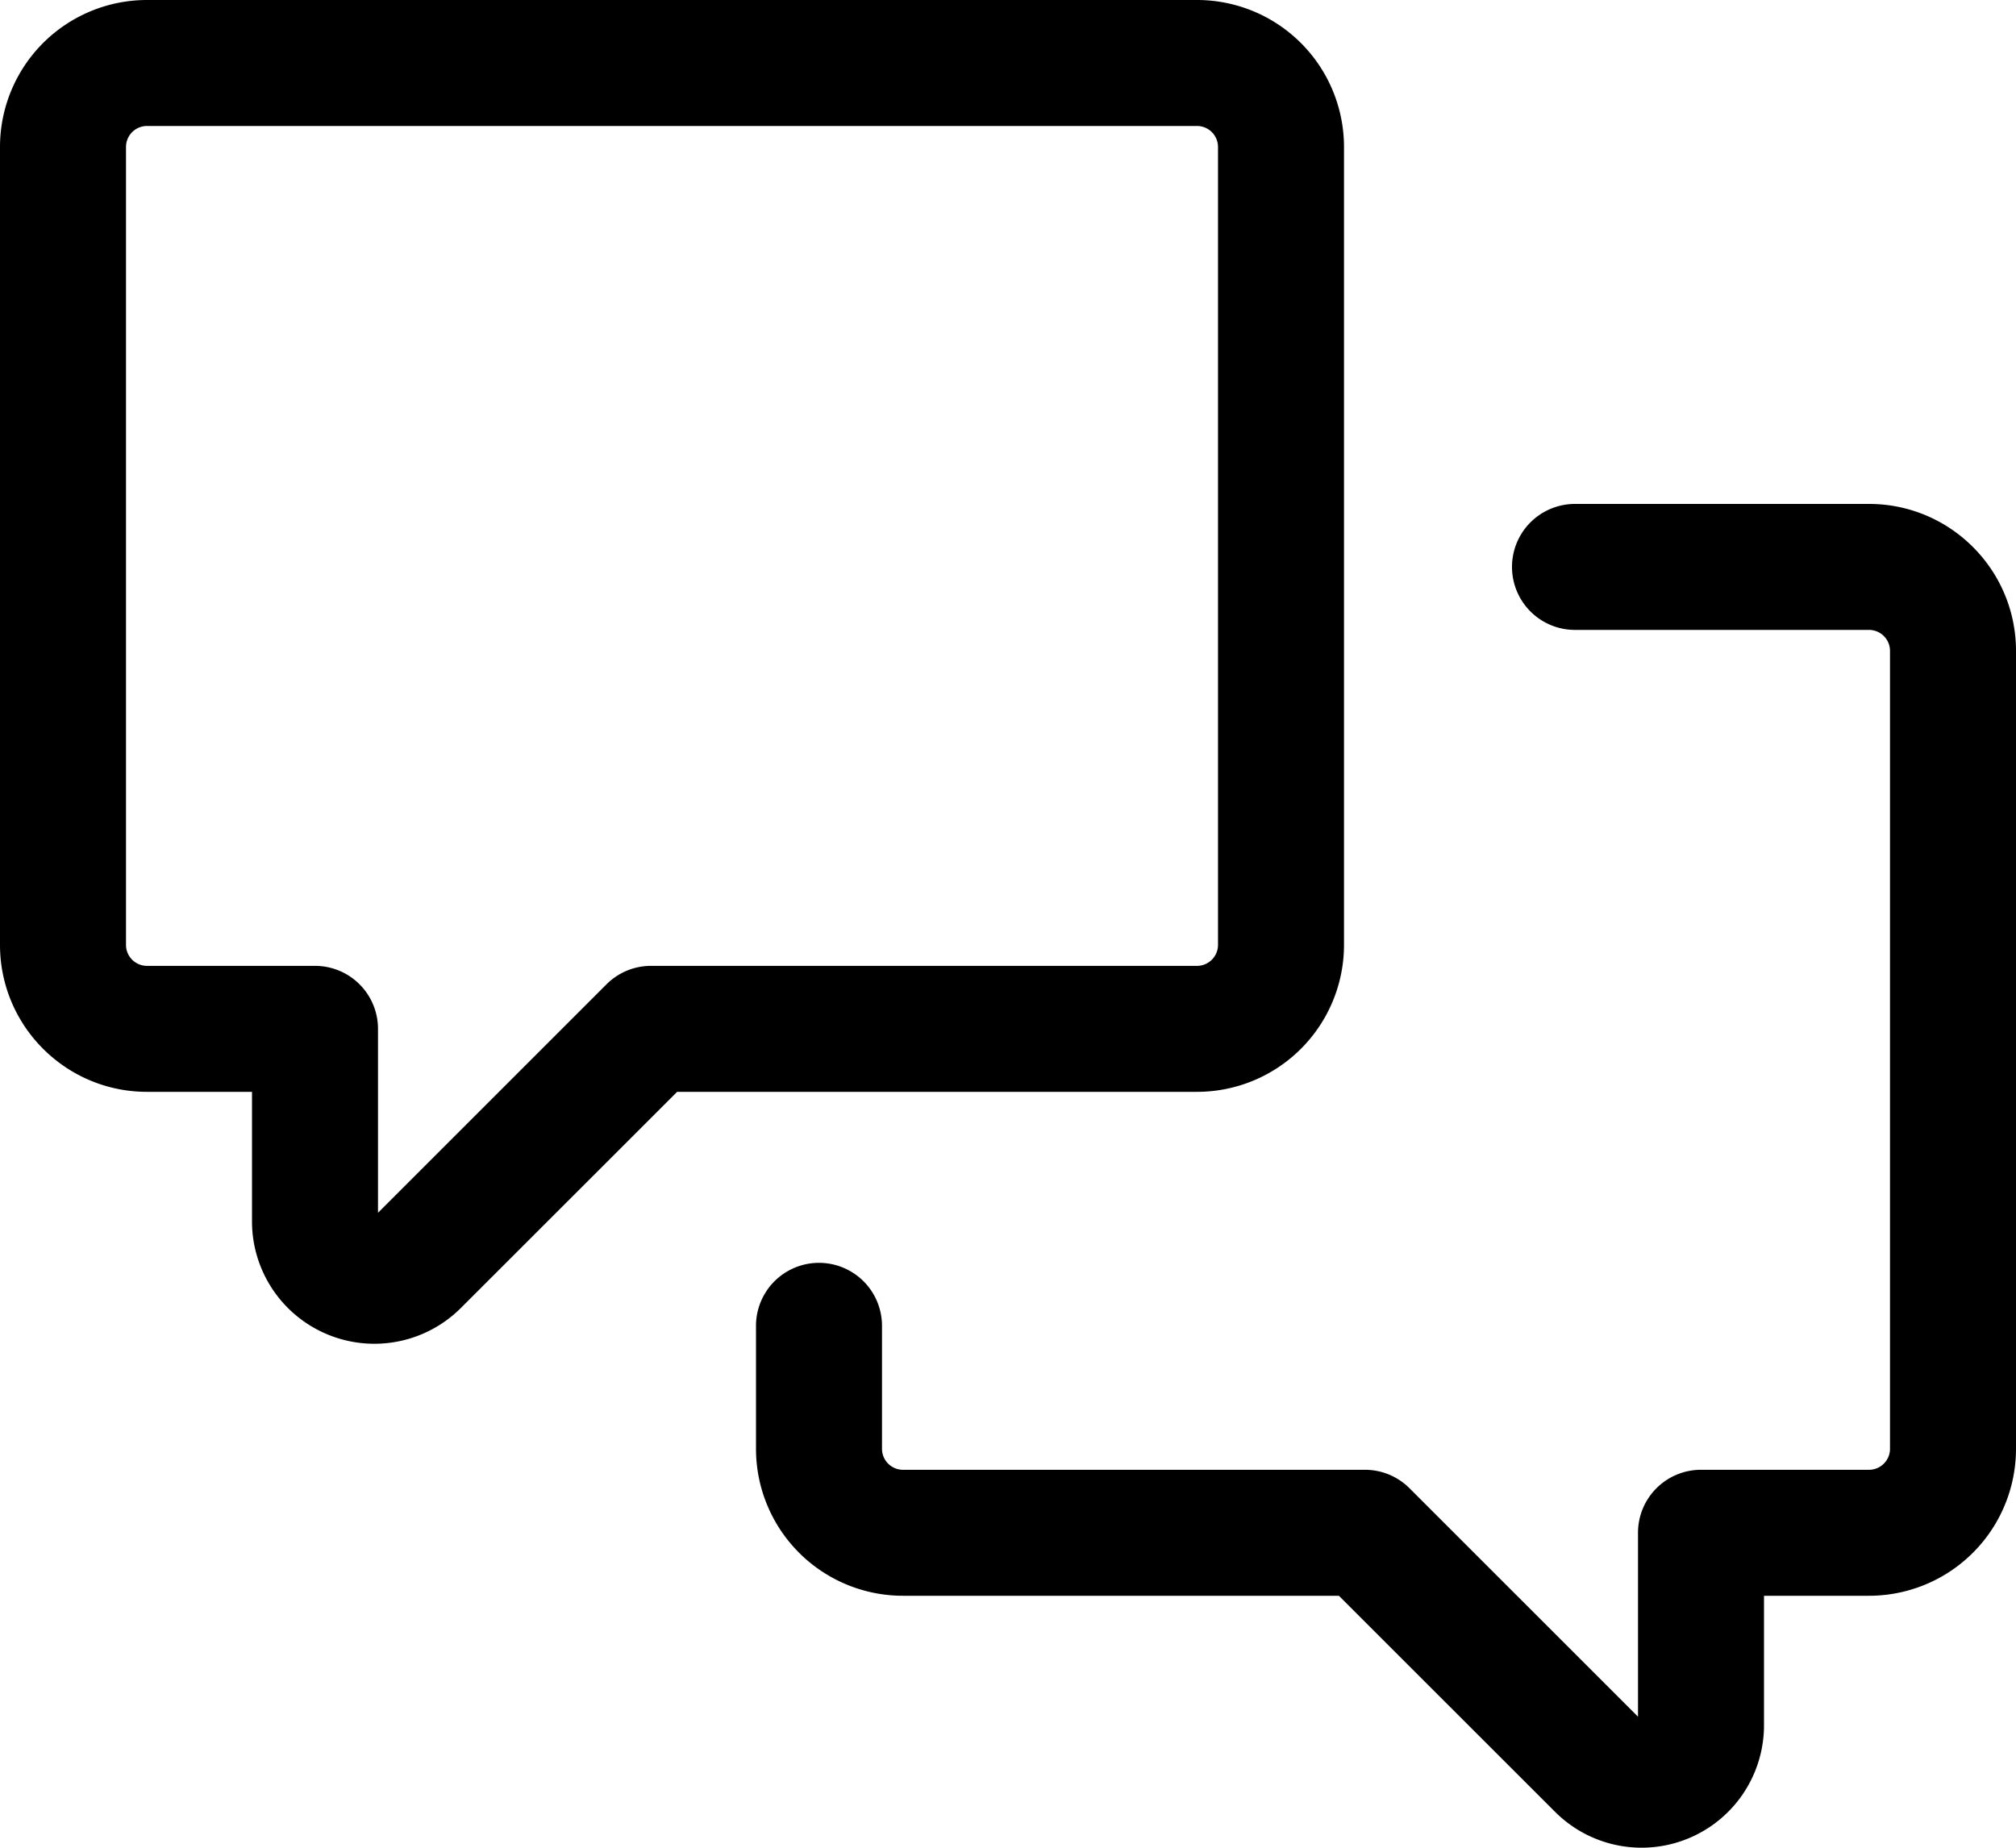 <svg fill="none" xmlns="http://www.w3.org/2000/svg" viewBox="0 0 24 22"><path fill-rule="evenodd" clip-rule="evenodd" d="M1.75 0A1.75 1.75 0 0 0 0 1.75v9.5C0 12.216.784 13 1.75 13H3v1.543a1.457 1.457 0 0 0 2.487 1.03L8.061 13h6.189A1.75 1.75 0 0 0 16 11.25v-9.5A1.75 1.75 0 0 0 14.25 0H1.75ZM1.5 1.75a.25.25 0 0 1 .25-.25h12.5a.25.25 0 0 1 .25.25v9.5a.25.25 0 0 1-.25.25h-6.5a.75.75 0 0 0-.53.22L4.5 14.44v-2.19a.75.75 0 0 0-.75-.75h-2a.25.25 0 0 1-.25-.25v-9.5Z" fill="#000"/><path d="M22.5 7.75a.25.25 0 0 0-.25-.25h-3.5a.75.75 0 0 1 0-1.5h3.5c.966 0 1.75.784 1.75 1.75v9.5A1.75 1.75 0 0 1 22.25 19H21v1.543a1.457 1.457 0 0 1-2.487 1.03L15.939 19H10.75A1.75 1.75 0 0 1 9 17.25v-1.464a.75.75 0 0 1 1.5 0v1.464c0 .138.112.25.25.25h5.5a.75.75 0 0 1 .53.22l2.72 2.72v-2.19a.75.75 0 0 1 .75-.75h2a.25.25 0 0 0 .25-.25v-9.5Z" fill="#000"/></svg>